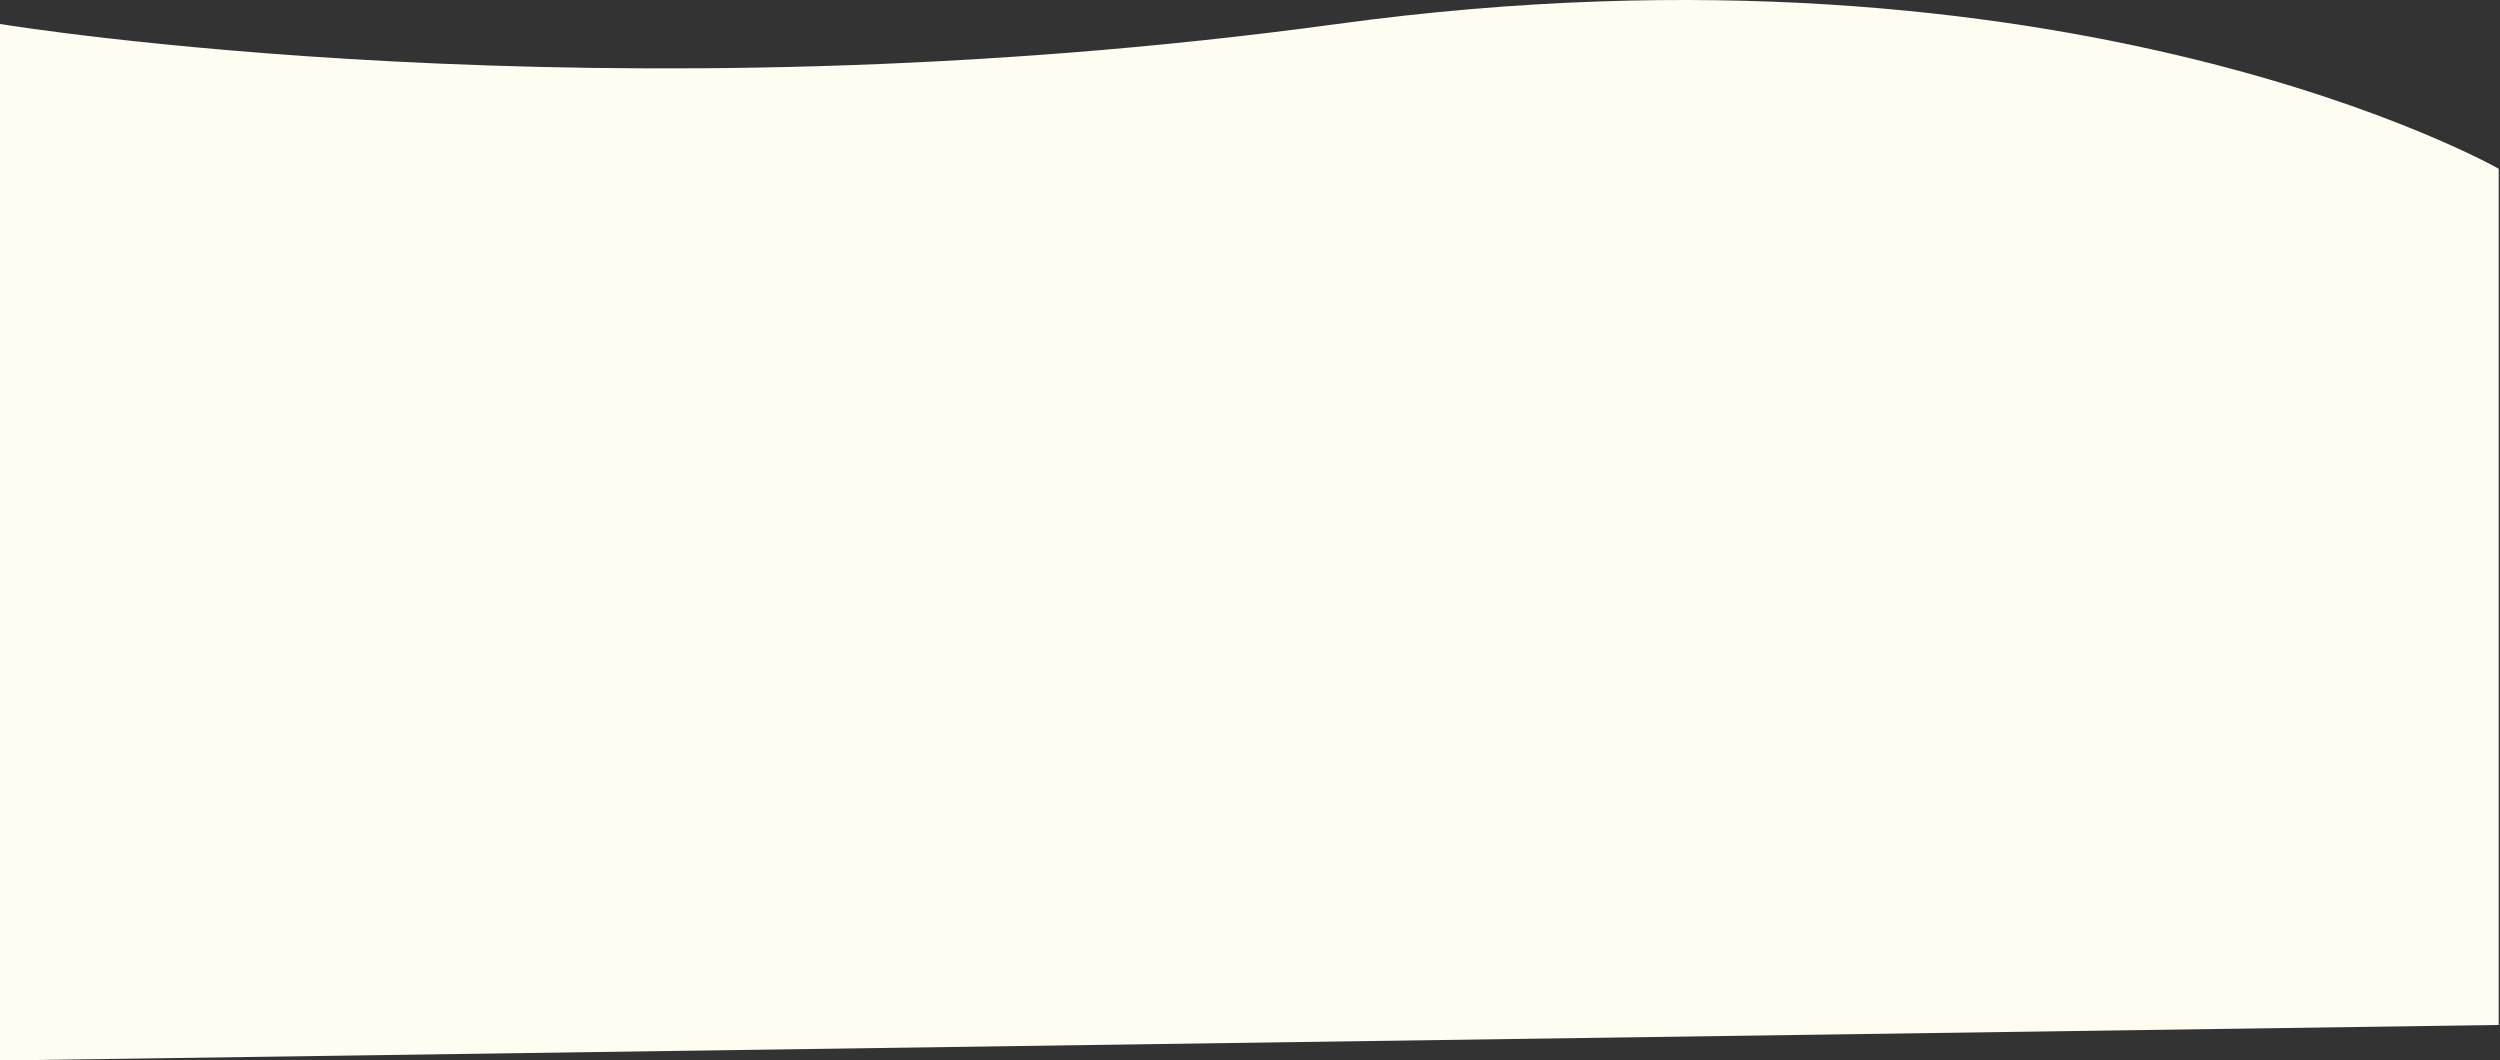 <?xml version="1.0" encoding="utf-8"?>
<svg xmlns="http://www.w3.org/2000/svg" fill="none" height="100%" overflow="visible" preserveAspectRatio="none" style="display: block;" viewBox="0 0 1372 582" width="100%">
<rect x="0" y="0" width="1372" height="582" fill="#333333" stroke="none"/>
<path d="M0 13.165C0 13.165 331.746 68.018 733.794 13.165C1135.84 -41.688 1371.28 92.608 1371.28 92.608V562.495L0 582V13.165Z" fill="#FFFDF1" id="Rectangle 219"/>
</svg>